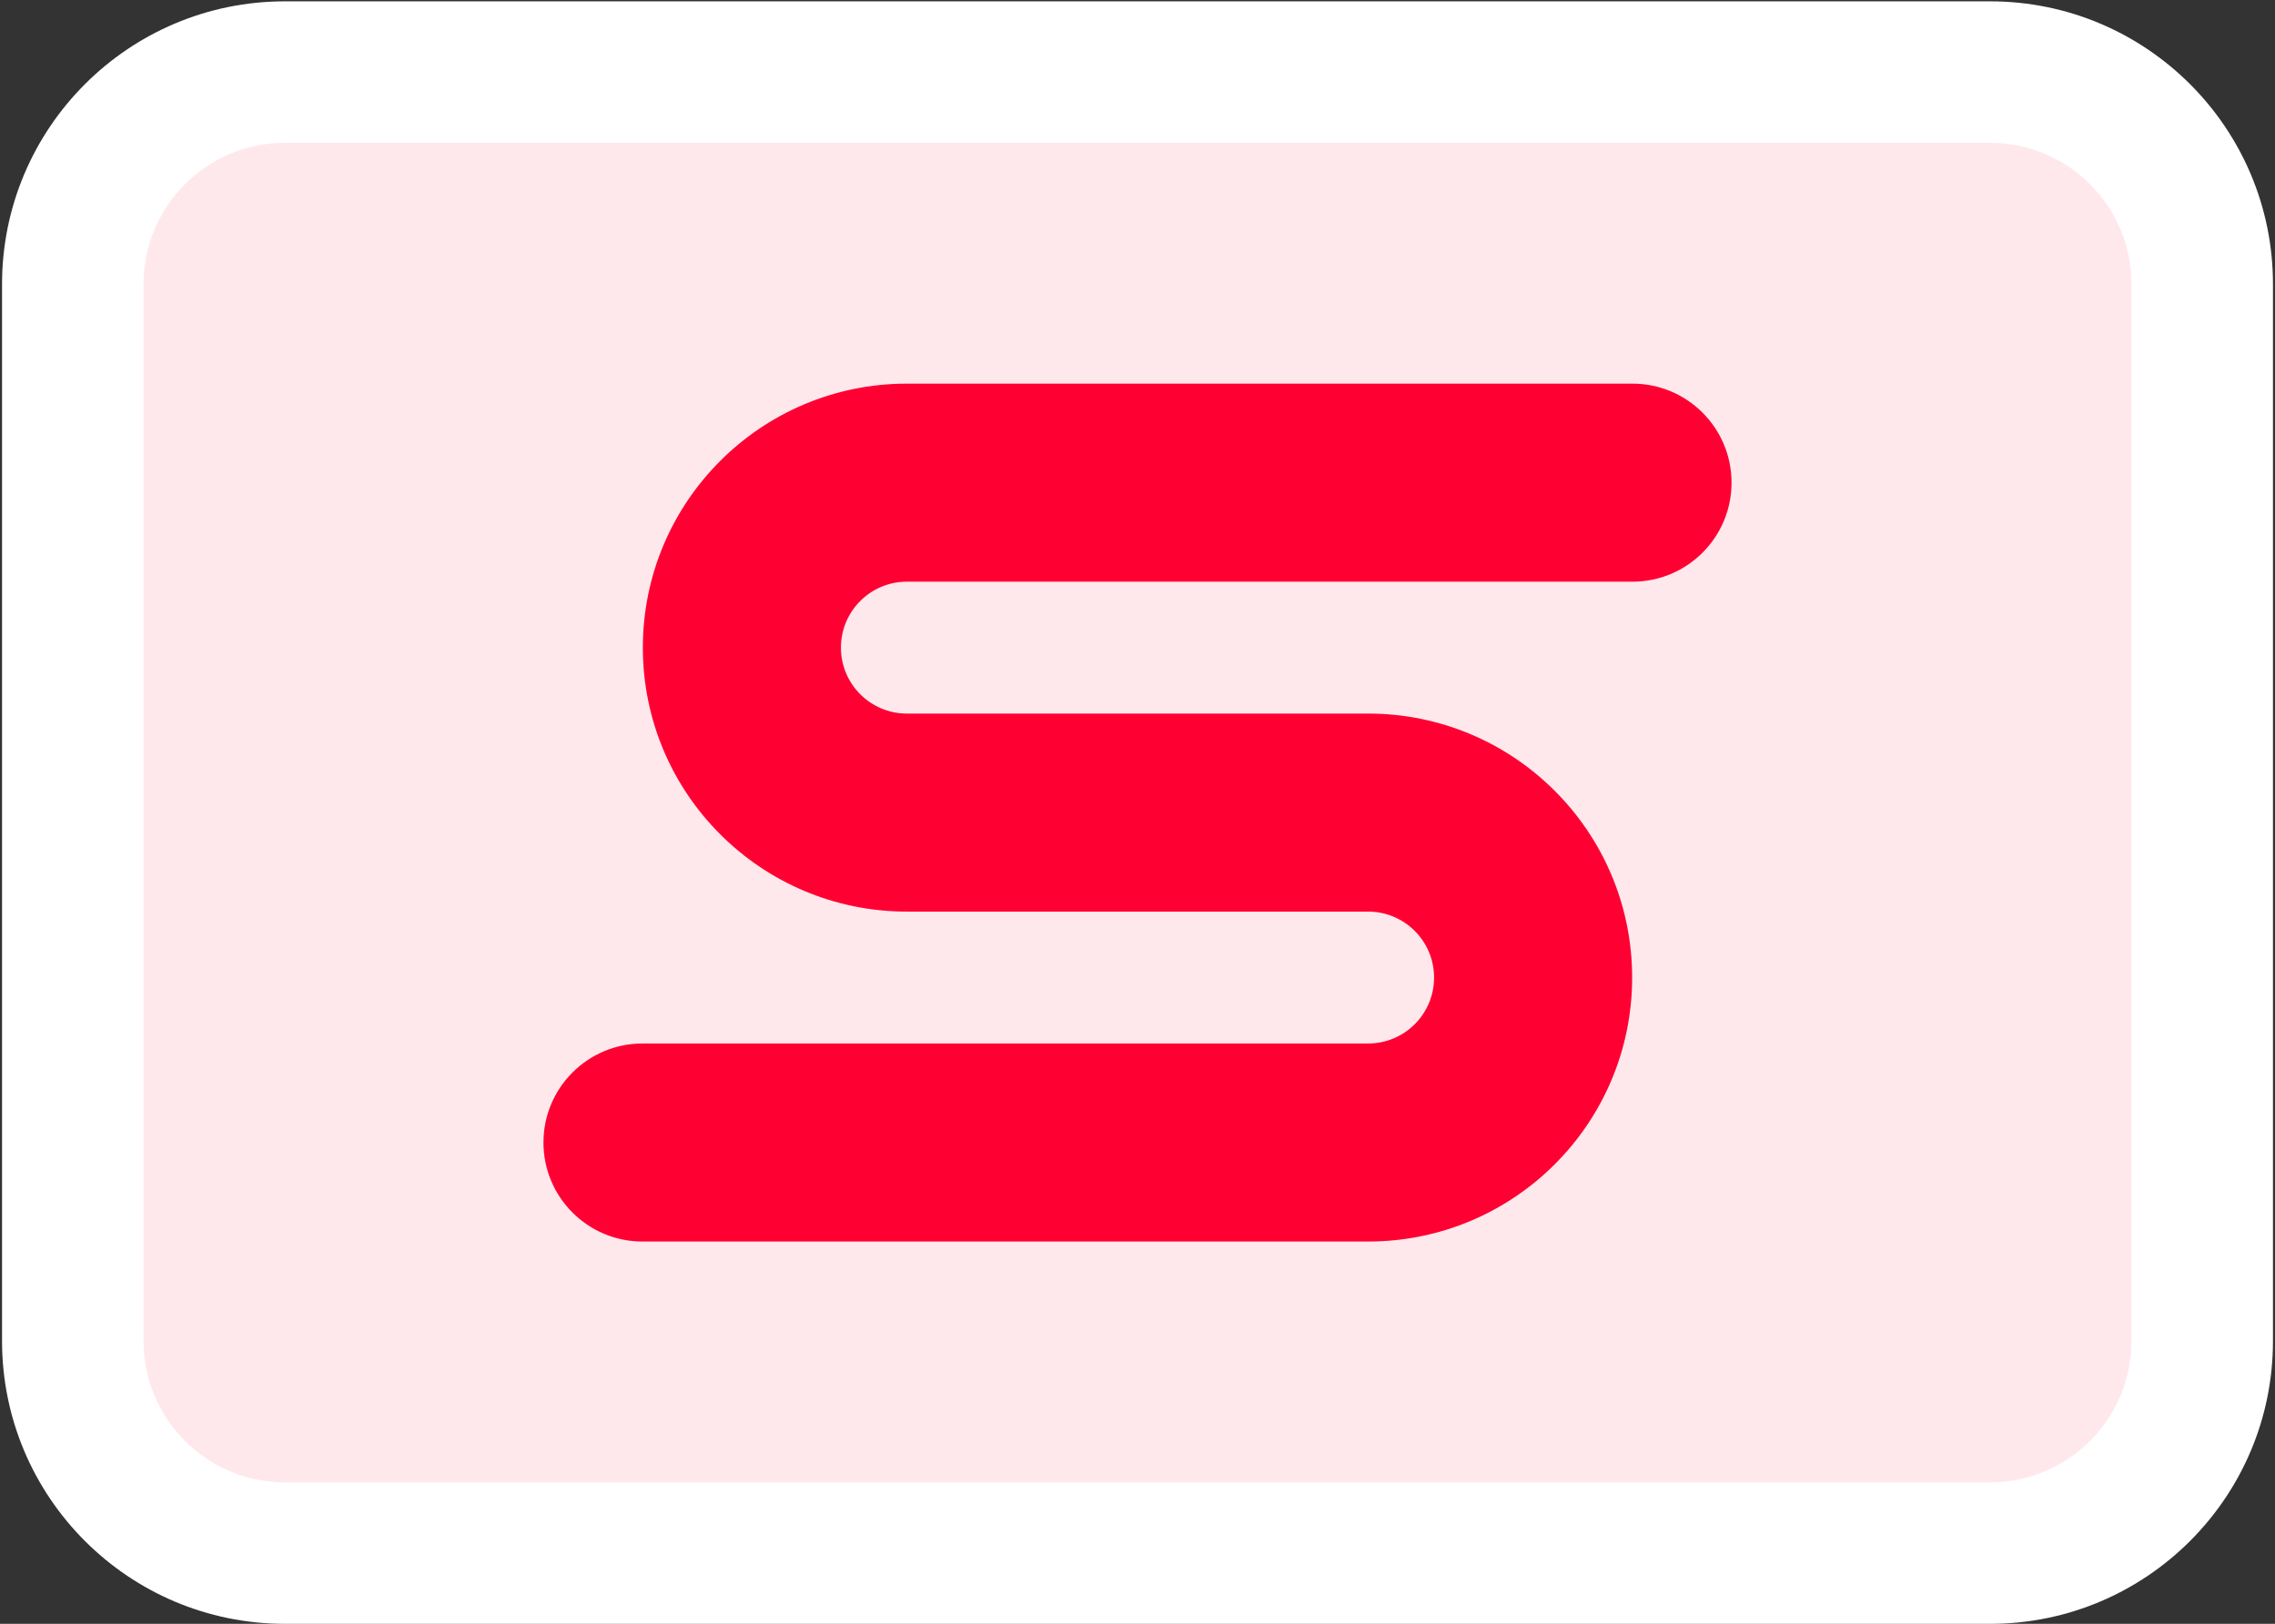 <svg width="804" height="574" viewBox="0 0 804 574" fill="none" xmlns="http://www.w3.org/2000/svg">
<rect x="0" y="0" width="804" height="574" fill="#333333" stroke="none"/>
<path d="M0.72 100.47C0.72 45.242 45.492 0.47 100.72 0.47H703.28C758.509 0.47 803.28 45.242 803.28 100.47V474C803.28 529.228 758.508 574 703.28 574H100.72C45.491 574 0.72 529.228 0.72 474V100.47Z" fill="white"/>
<path d="M50.719 100.472C50.719 72.857 73.105 50.472 100.719 50.472H703.281C730.895 50.472 753.281 72.857 753.281 100.472V473.998C753.281 501.613 730.895 523.998 703.281 523.998H100.719C73.105 523.998 50.719 501.613 50.719 473.998V100.472Z" fill="#FFE8EC"/>
<path fill-rule="evenodd" clip-rule="evenodd" d="M320.503 205.61C307.628 205.61 297.19 216.047 297.19 228.922C297.19 241.798 307.628 252.235 320.503 252.235H483.497C535.032 252.235 576.81 294.012 576.81 345.548C576.81 397.072 535.057 438.86 483.511 438.86H227.062C207.732 438.86 192.062 423.19 192.062 403.86C192.062 384.53 207.732 368.86 227.062 368.86H483.511C496.375 368.86 506.81 358.434 506.81 345.548C506.81 332.672 496.372 322.235 483.497 322.235H320.503C268.968 322.235 227.19 280.457 227.19 228.922C227.19 177.387 268.968 135.61 320.503 135.61H576.938C596.268 135.61 611.938 151.28 611.938 170.61C611.938 189.94 596.268 205.61 576.938 205.61H320.503Z" fill="#FF0033"/>
</svg>
